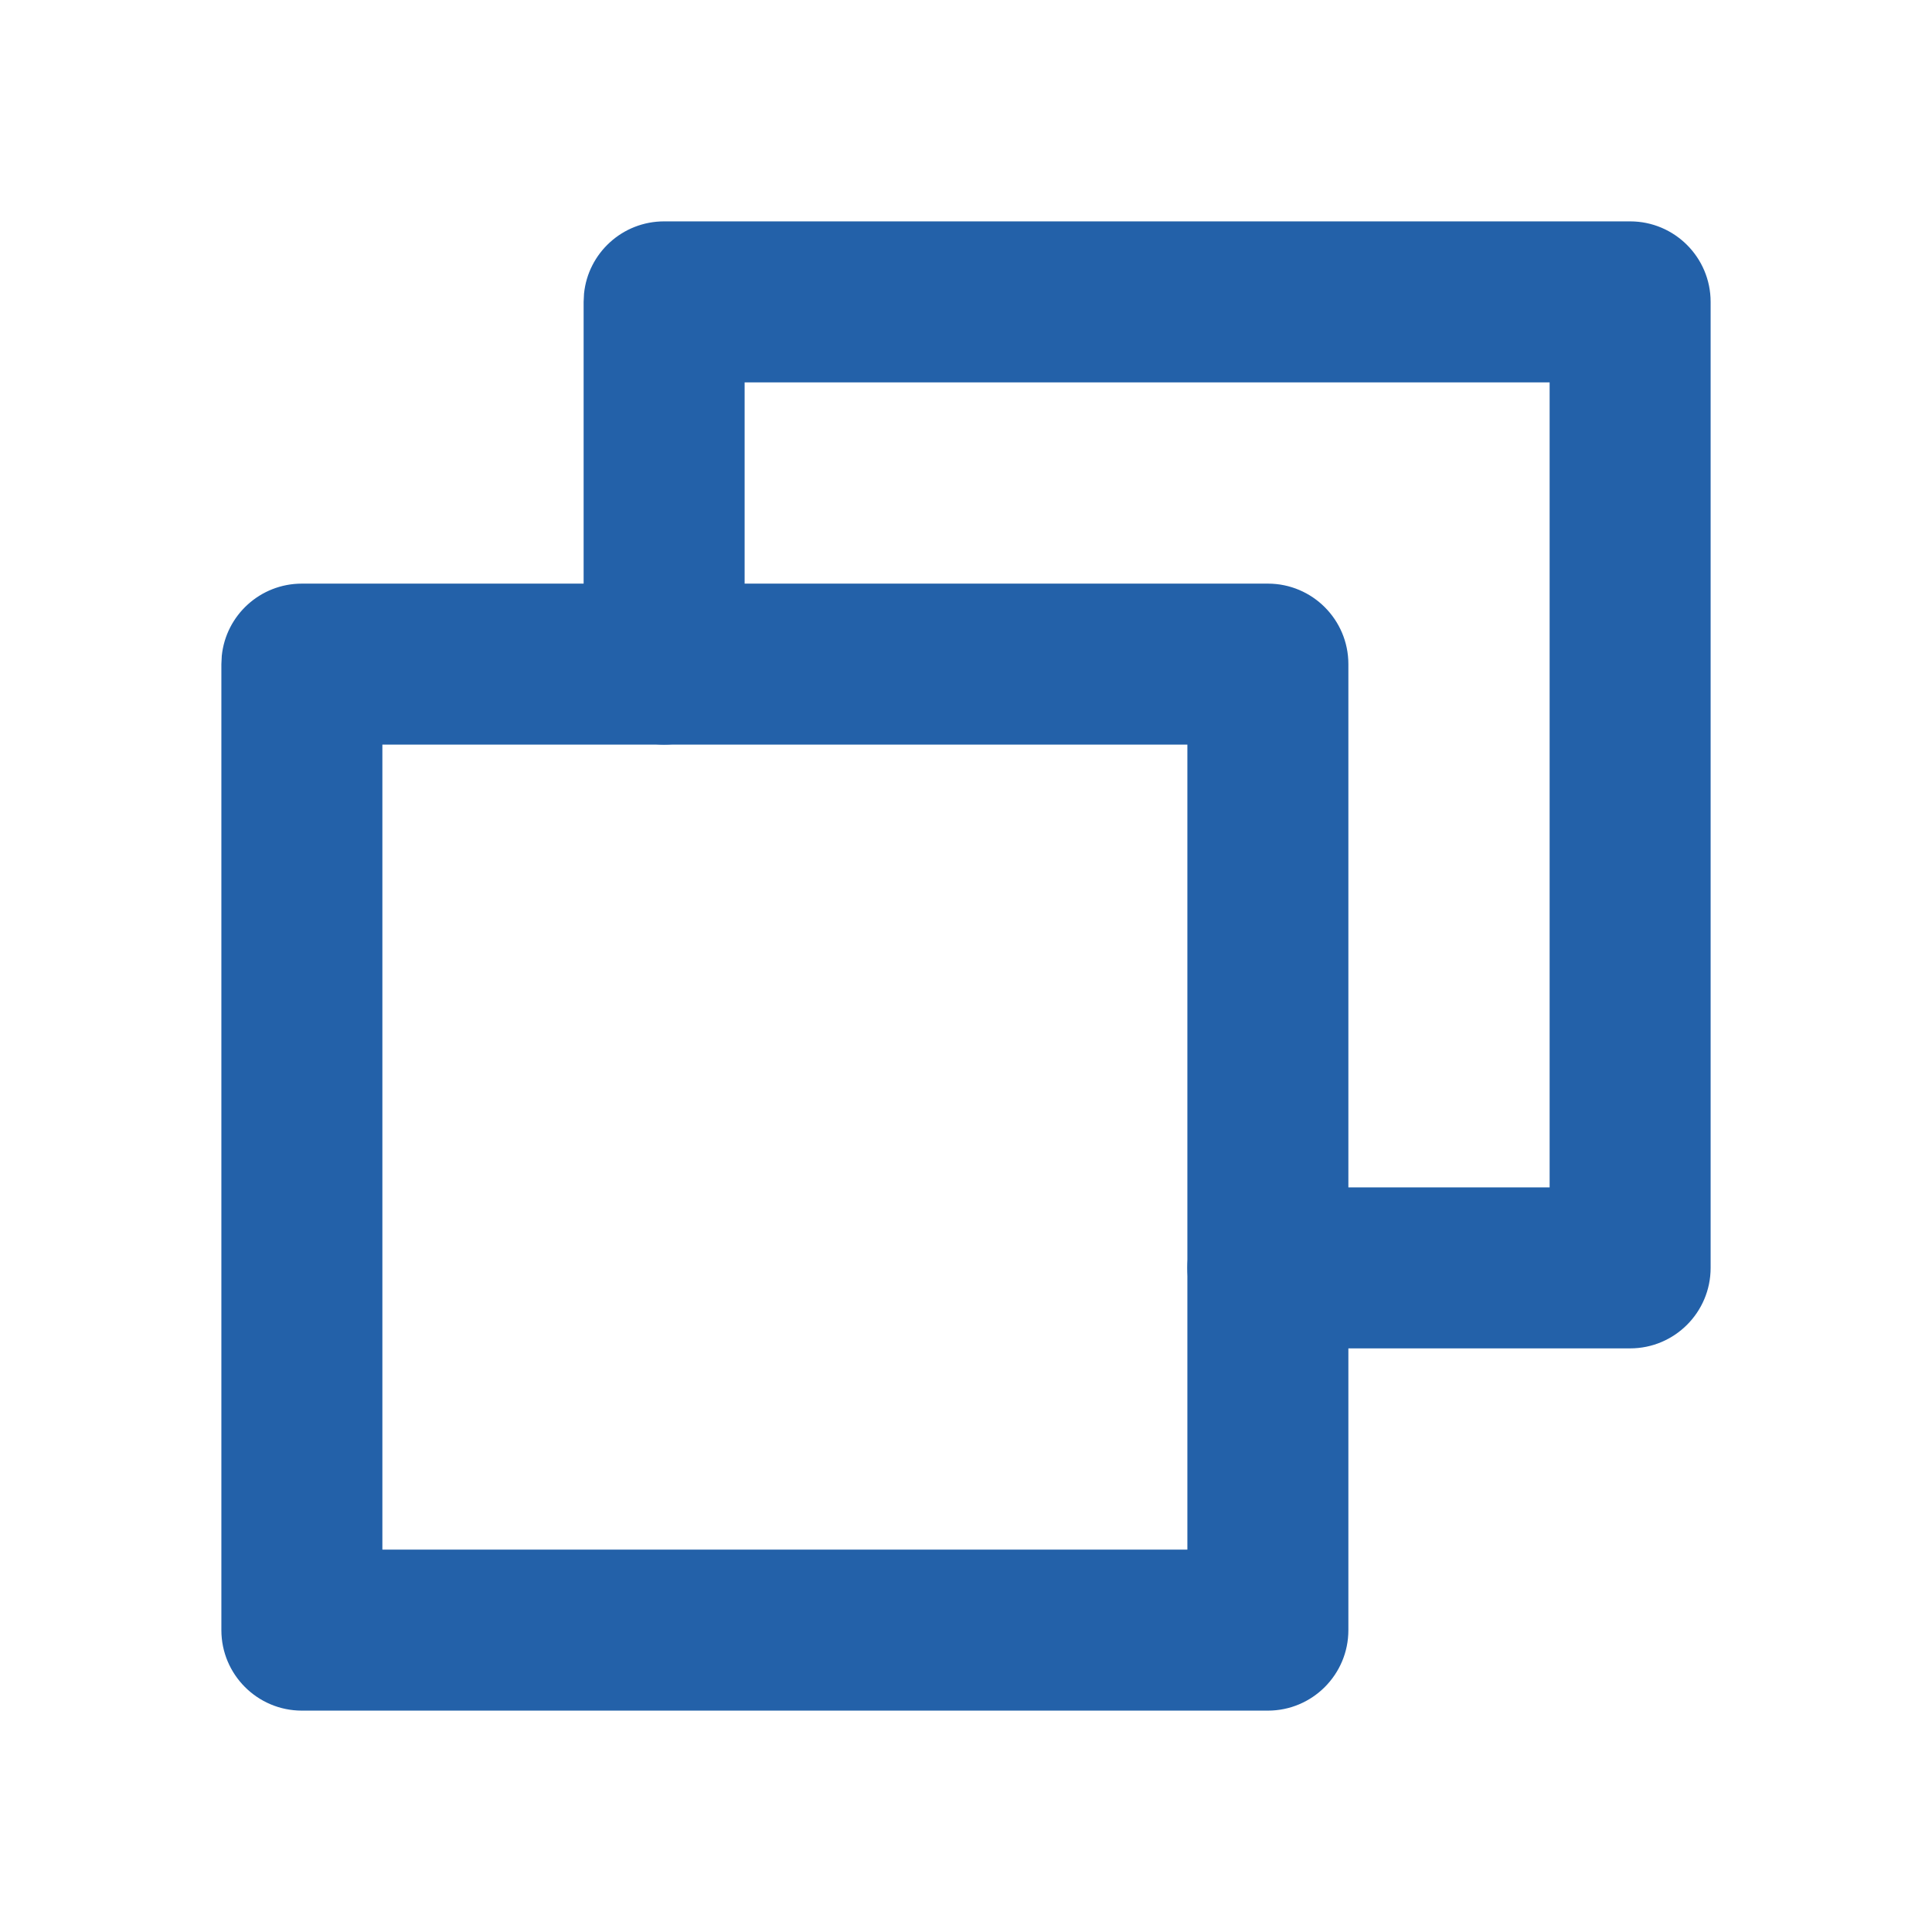 <svg width="24" height="24" viewBox="0 0 24 24" fill="none" xmlns="http://www.w3.org/2000/svg">
<path d="M7.25 8.25V3.75L7.255 3.647C7.306 3.143 7.732 2.75 8.25 2.75H20.25C20.802 2.75 21.25 3.198 21.25 3.75V15.75C21.25 16.302 20.802 16.75 20.25 16.75H15.75C15.198 16.75 14.75 16.302 14.75 15.75C14.75 15.198 15.198 14.75 15.75 14.75H19.25V4.75H9.25V8.25C9.25 8.802 8.802 9.25 8.25 9.25C7.698 9.25 7.25 8.802 7.25 8.25Z" fill="#2361A9"/>
<path d="M15.75 7.25C16.302 7.25 16.75 7.698 16.75 8.25V20.25C16.75 20.802 16.302 21.25 15.75 21.25H3.75C3.198 21.25 2.75 20.802 2.75 20.25V8.25L2.755 8.147C2.806 7.643 3.232 7.25 3.75 7.25H15.75ZM4.75 19.25H14.75V9.25H4.75V19.25Z" fill="#2361A9"/>
</svg>
